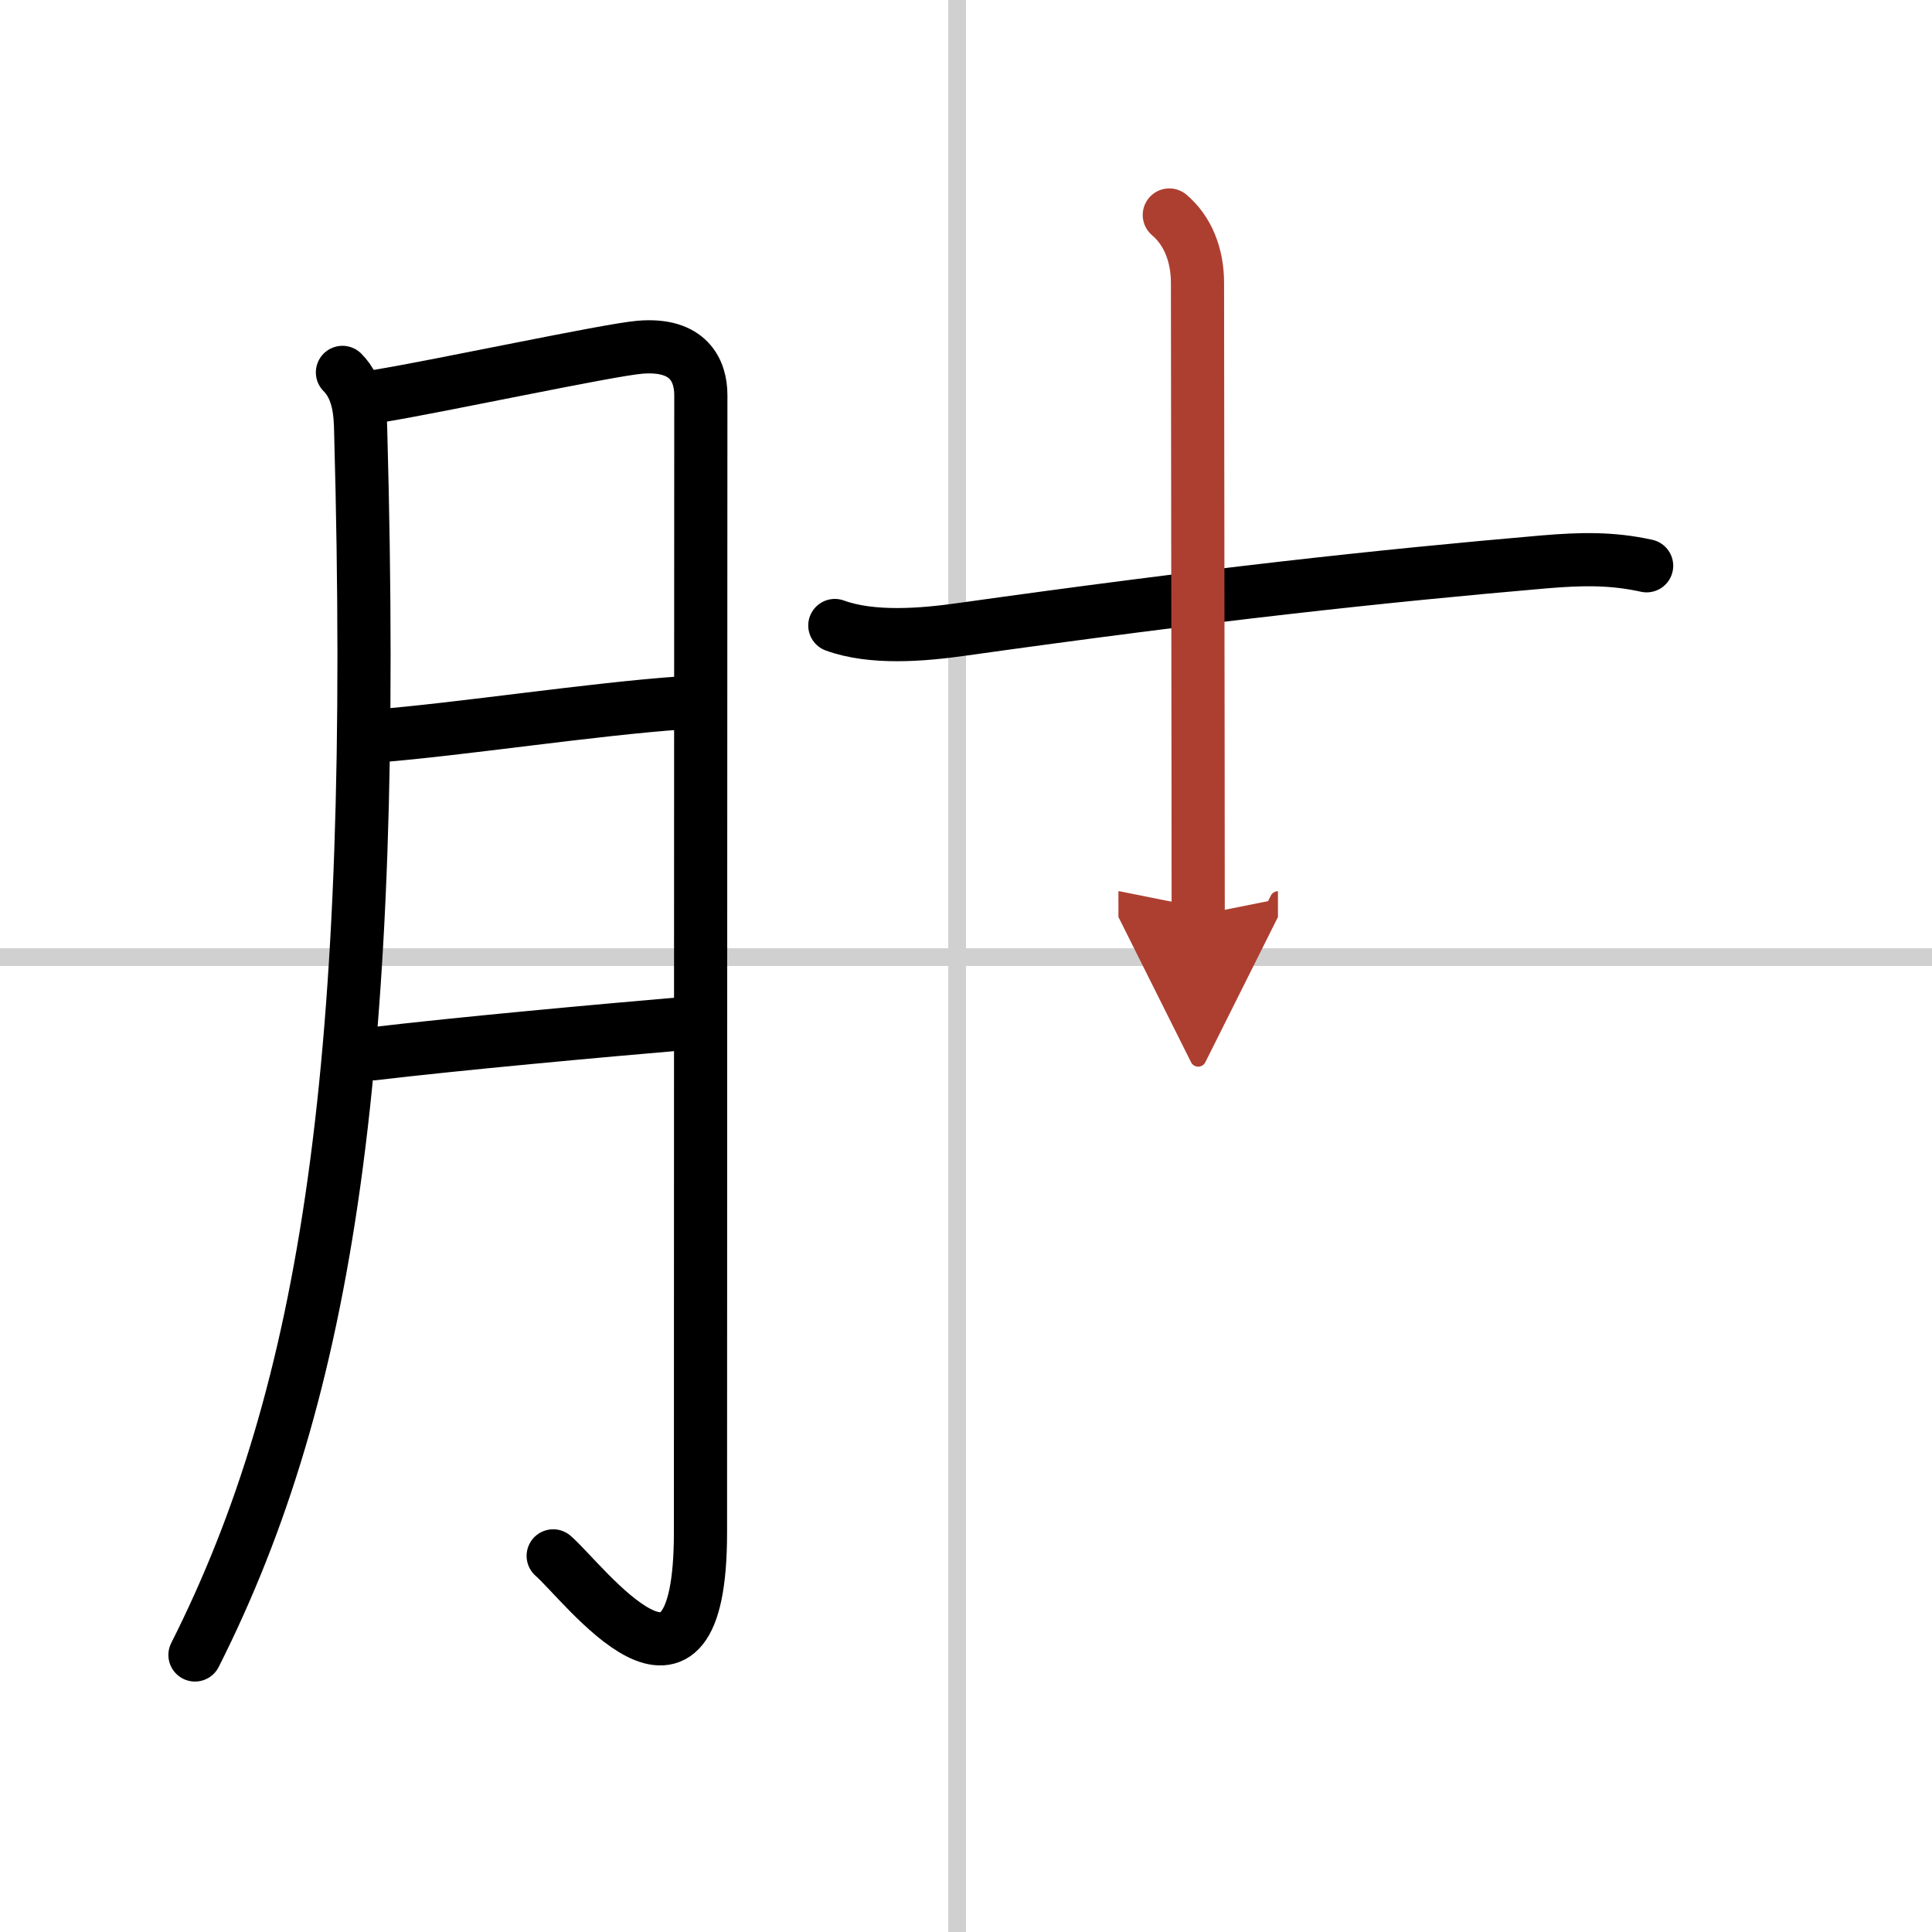 <svg width="400" height="400" viewBox="0 0 109 109" xmlns="http://www.w3.org/2000/svg"><defs><marker id="a" markerWidth="4" orient="auto" refX="1" refY="5" viewBox="0 0 10 10"><polyline points="0 0 10 5 0 10 1 5" fill="#ad3f31" stroke="#ad3f31"/></marker></defs><g fill="none" stroke="#000" stroke-linecap="round" stroke-linejoin="round" stroke-width="3"><rect width="100%" height="100%" fill="#fff" stroke="#fff"/><line x1="54" x2="54" y2="109" stroke="#d0d0d0" stroke-width="1"/><line x2="109" y1="54" y2="54" stroke="#d0d0d0" stroke-width="1"/><path d="M19.32,21.01c0.96,0.96,1.01,2.39,1.03,3.34C21.33,59.95,18.5,78.5,11,93.37"/><path d="m21.38 22.34c3.38-0.55 12.93-2.6 14.72-2.75 2.75-0.23 3.44 1.32 3.44 2.7 0 3.27-0.02 44.7-0.02 64.17 0 11.78-6.55 2.85-8.31 1.32"/><path d="M21.38,41.51C25.91,41.15,33.5,40,38.4,39.66"/><path d="m21.08 59.45c4.8-0.57 12.68-1.29 17.73-1.72"/><path d="m47.1 35.29c2.11 0.77 4.96 0.53 7.15 0.22 13.95-1.96 23.61-3.01 32.88-3.81 2.03-0.17 3.78-0.22 5.77 0.22"/><path d="m65.97 12.13c1.03 0.87 1.59 2.24 1.59 3.83 0 5.54 0.04 27.29 0.04 35.67" marker-end="url(#a)" stroke="#ad3f31"/></g></svg>
